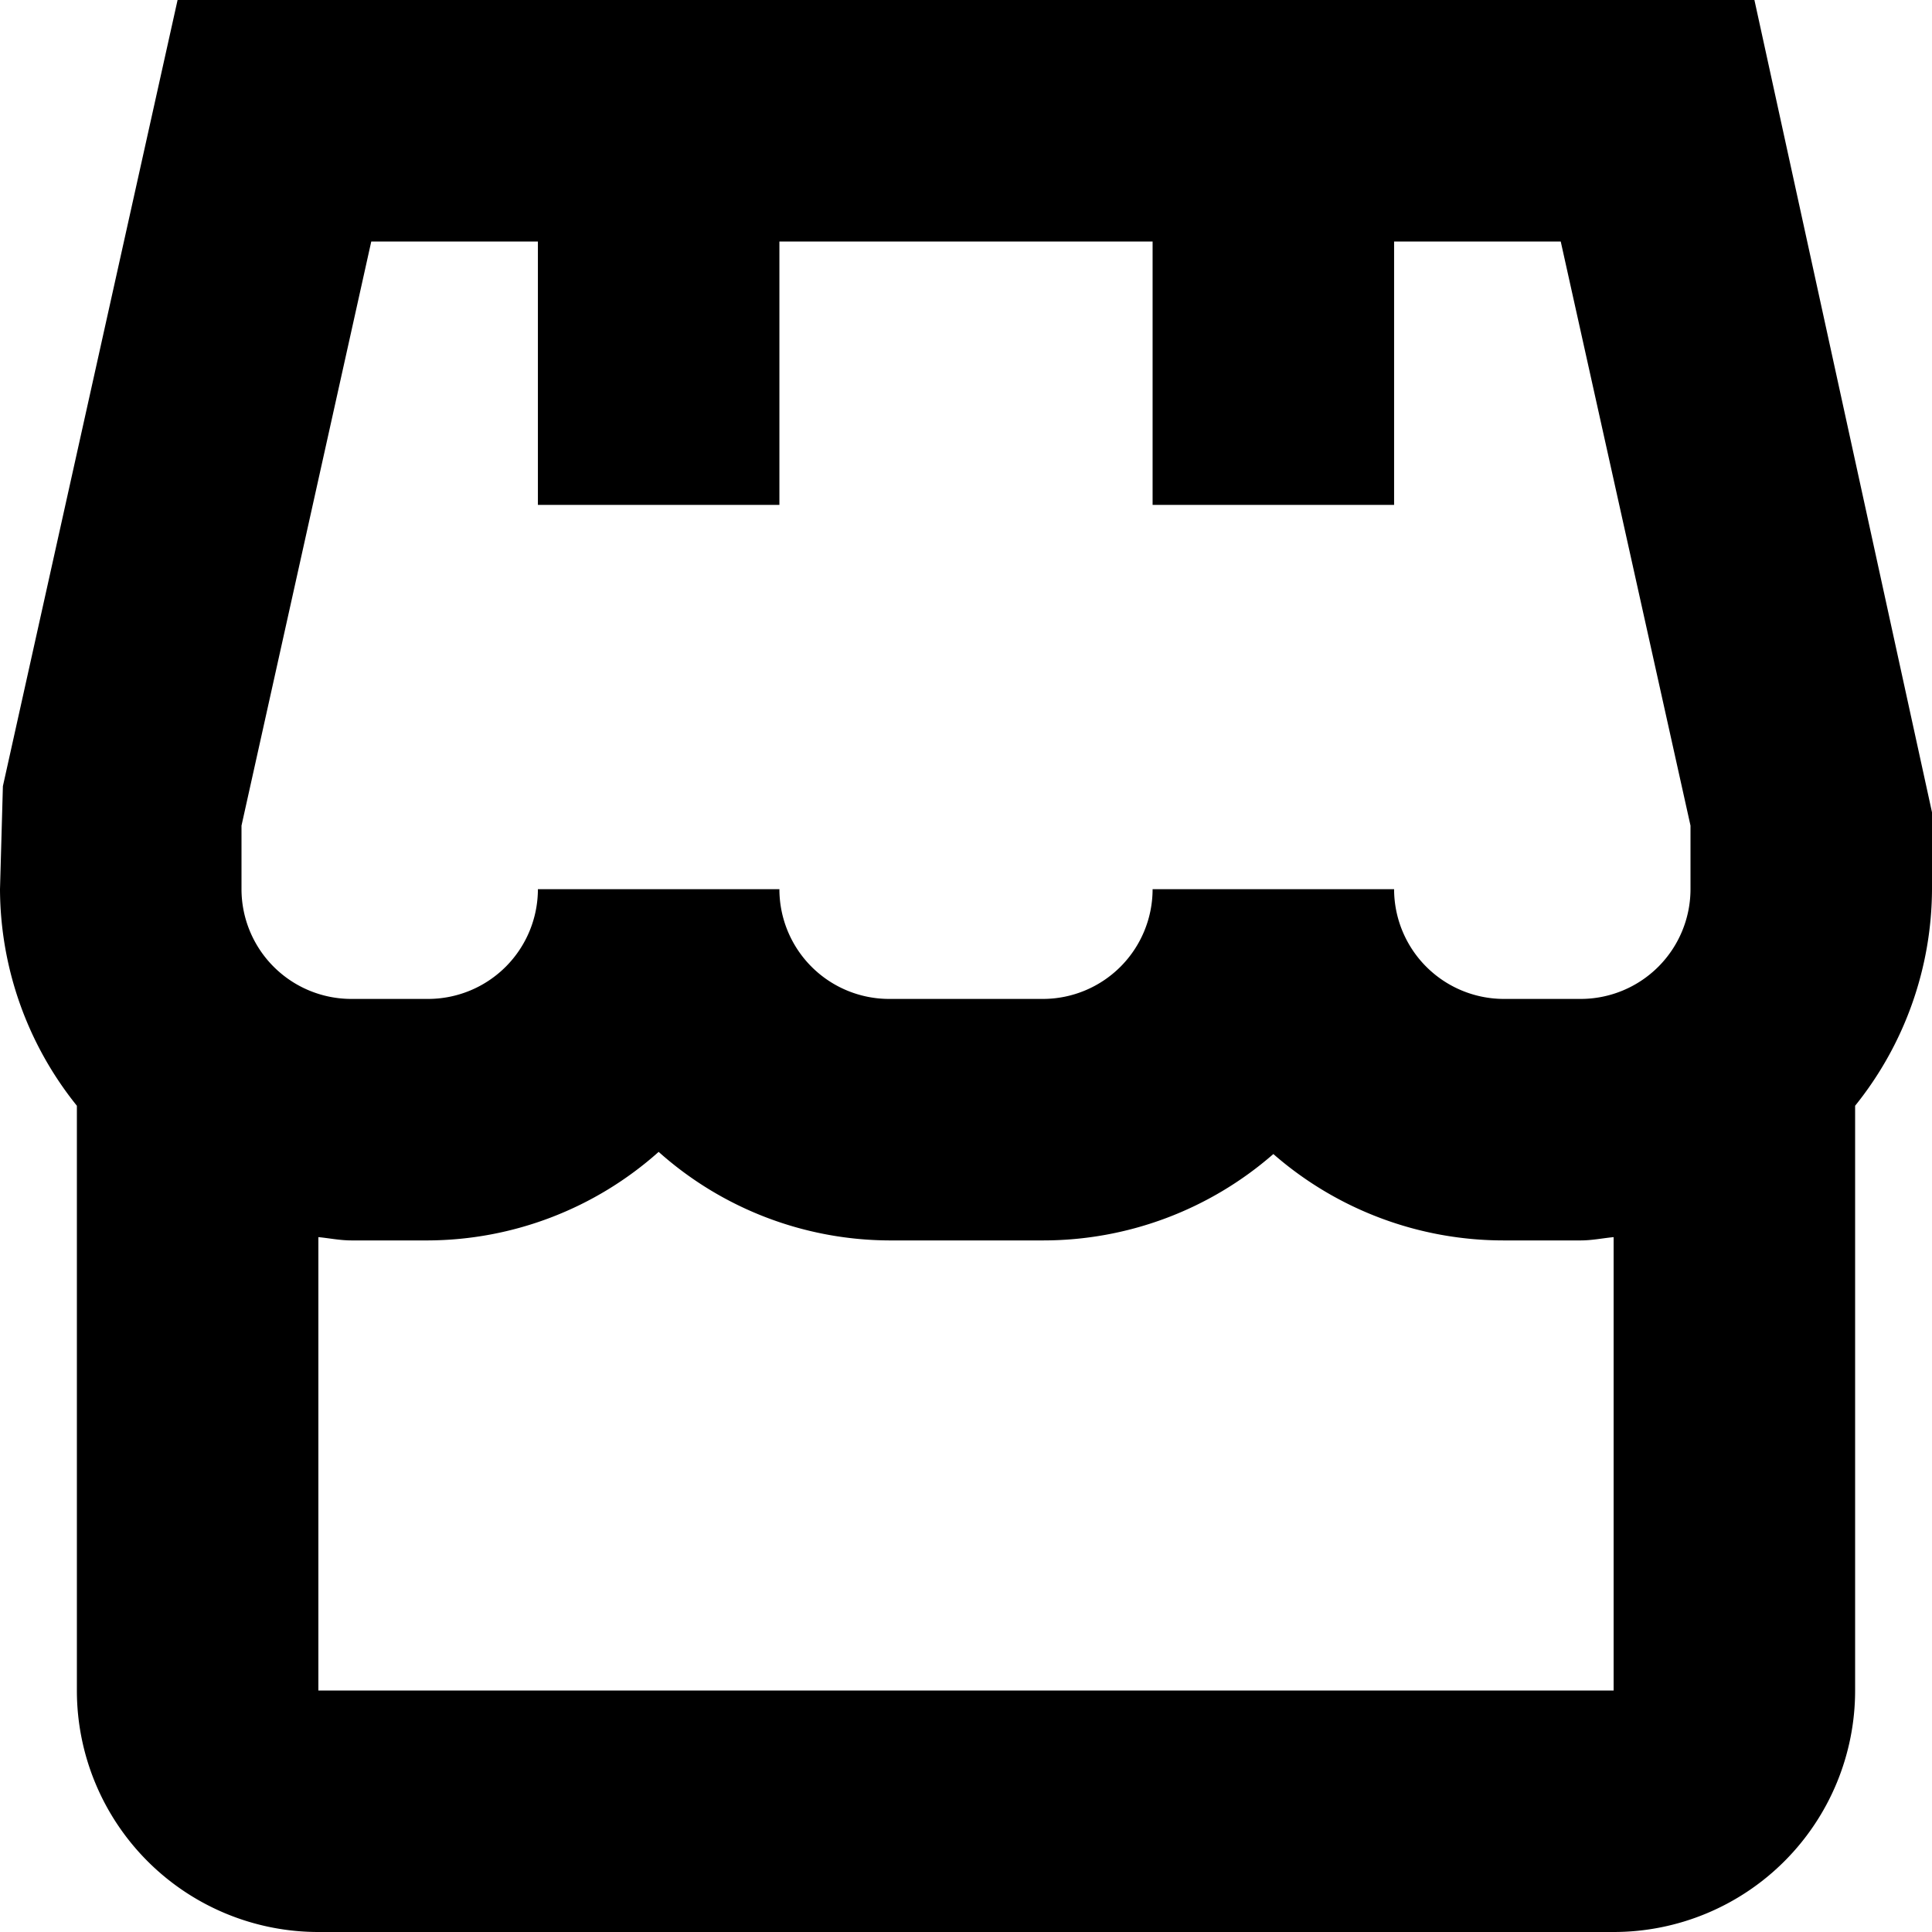 <?xml version="1.0" encoding="UTF-8"?>
<svg xmlns="http://www.w3.org/2000/svg" id="Isolation_Mode" data-name="Isolation Mode" viewBox="0 0 24 24" width="512" height="512"><path d="M24,10.091,21.794,0H2.206L.036,9.766,0,11.046a4.313,4.313,0,0,0,.955,2.69V21a3,3,0,0,0,3,3h16.09a3,3,0,0,0,3-3V13.736A4.313,4.313,0,0,0,24,11.046ZM3,10.256,4.612,3h2.07V6.272h3V3h4.636V6.272h3V3h2.07L21,10.256v.79a1.365,1.365,0,0,1-1.364,1.363h-.954a1.365,1.365,0,0,1-1.364-1.363h-3a1.364,1.364,0,0,1-1.363,1.363h-1.91a1.364,1.364,0,0,1-1.363-1.363h-3a1.365,1.365,0,0,1-1.364,1.363H4.364A1.365,1.365,0,0,1,3,11.046ZM3.955,21V15.368c.136.013.269.041.409.041h.954a4.33,4.33,0,0,0,2.864-1.1,4.327,4.327,0,0,0,2.863,1.1h1.91a4.347,4.347,0,0,0,2.863-1.073,4.348,4.348,0,0,0,2.864,1.073h.954c.14,0,.273-.028.409-.041V21Z"/></svg>
